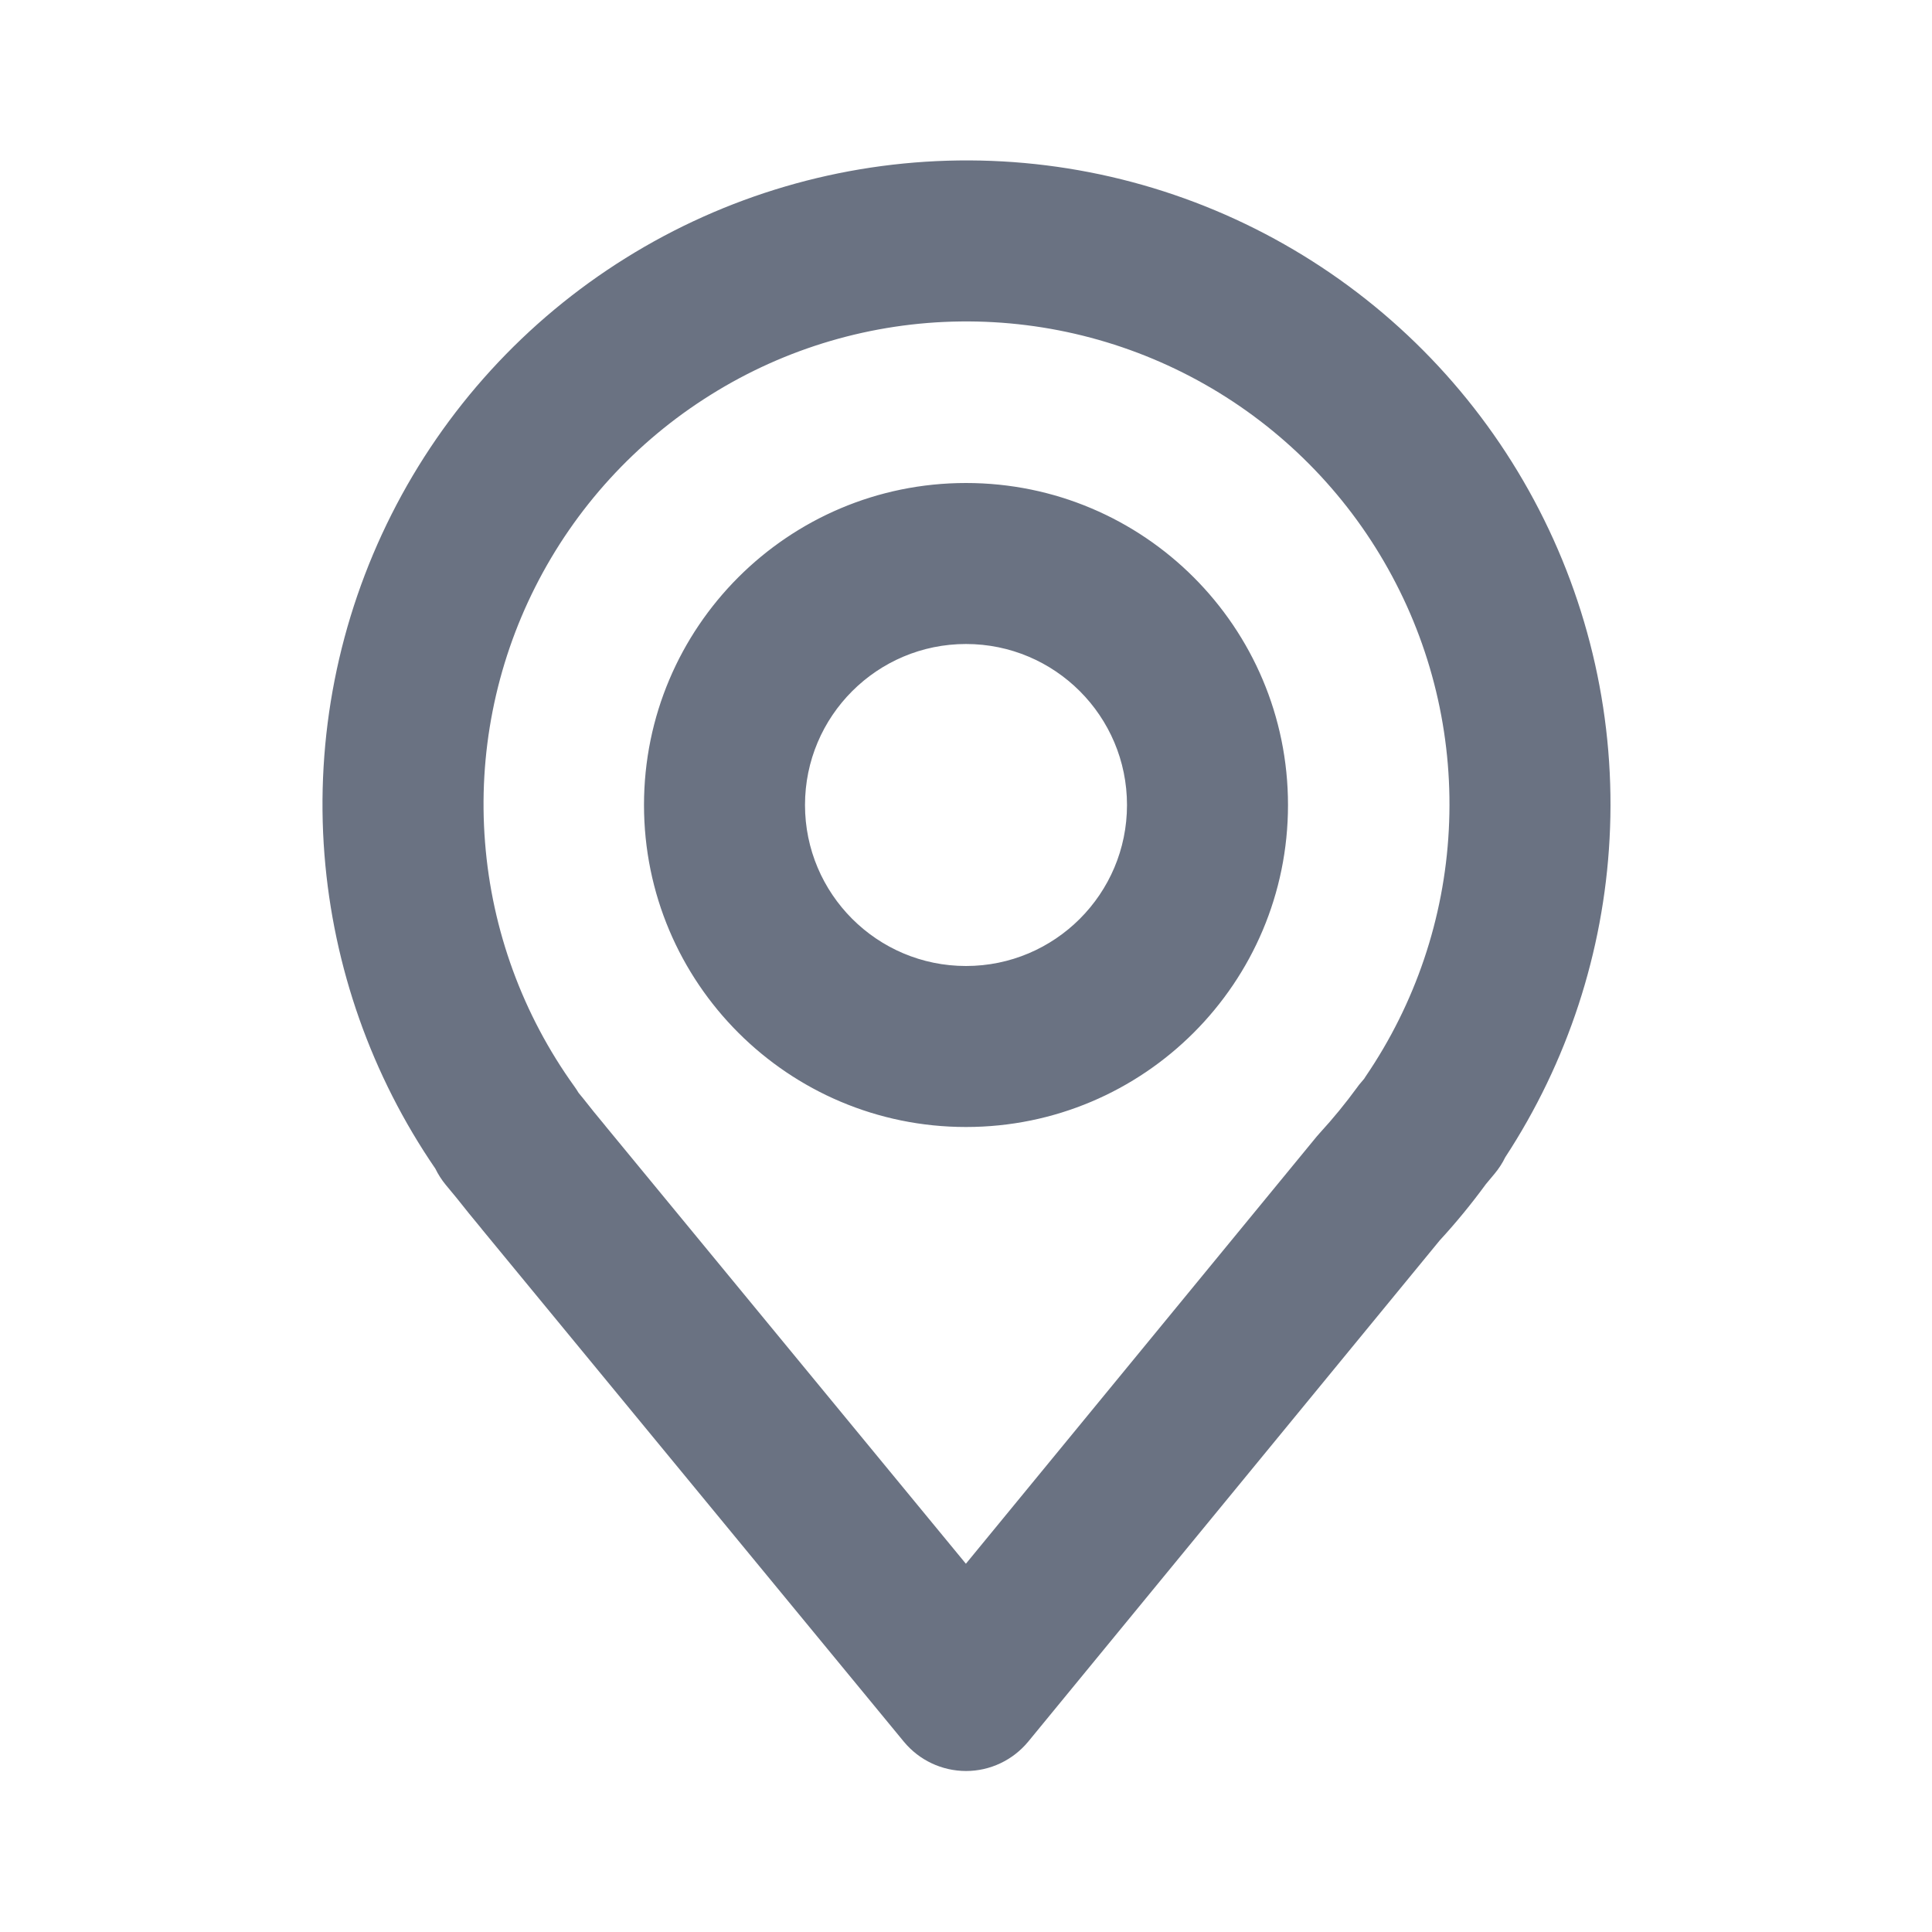 <svg width="18" height="18" viewBox="0 0 18 18" fill="none" xmlns="http://www.w3.org/2000/svg">
<path fill-rule="evenodd" clip-rule="evenodd" d="M8.93 1.495C10.027 1.481 11.108 1.769 12.053 2.327C12.999 2.885 13.773 3.691 14.292 4.659C14.811 5.626 15.055 6.717 14.996 7.814C14.94 8.872 14.604 9.896 14.024 10.782C13.998 10.836 13.964 10.888 13.925 10.935L13.844 11.032C13.71 11.215 13.567 11.39 13.414 11.556L9.58 16.226C9.437 16.399 9.225 16.5 9.001 16.5C8.776 16.5 8.564 16.4 8.421 16.227L4.486 11.448C4.486 11.448 4.485 11.447 4.485 11.446C4.407 11.353 4.33 11.257 4.254 11.161L4.153 11.039C4.114 10.992 4.082 10.941 4.056 10.888C3.462 10.021 3.106 9.013 3.023 7.964C2.937 6.87 3.153 5.773 3.648 4.792C4.142 3.812 4.896 2.986 5.828 2.405C6.759 1.824 7.832 1.509 8.93 1.495ZM5.39 10.181L5.416 10.213L5.427 10.226C5.498 10.317 5.569 10.404 5.639 10.488L5.641 10.491L5.641 10.491L8.999 14.569L12.268 10.588C12.277 10.577 12.287 10.566 12.297 10.555C12.421 10.42 12.537 10.278 12.645 10.13C12.655 10.116 12.666 10.101 12.678 10.088L12.71 10.05C12.714 10.044 12.718 10.037 12.722 10.031C13.186 9.351 13.455 8.556 13.498 7.734C13.542 6.912 13.36 6.093 12.97 5.368C12.581 4.642 12 4.037 11.291 3.619C10.582 3.201 9.772 2.985 8.948 2.995C8.125 3.005 7.32 3.241 6.622 3.678C5.923 4.114 5.358 4.733 4.987 5.468C4.616 6.203 4.454 7.026 4.519 7.847C4.583 8.668 4.871 9.455 5.352 10.123C5.366 10.142 5.378 10.161 5.39 10.181ZM9 6C8.172 6 7.5 6.672 7.5 7.5C7.5 8.328 8.172 9 9 9C9.828 9 10.5 8.328 10.5 7.5C10.5 6.672 9.828 6 9 6ZM6 7.5C6 5.843 7.343 4.5 9 4.5C10.657 4.5 12 5.843 12 7.5C12 9.157 10.657 10.5 9 10.5C7.343 10.5 6 9.157 6 7.5Z" fill="#6A7282"/>
</svg>
